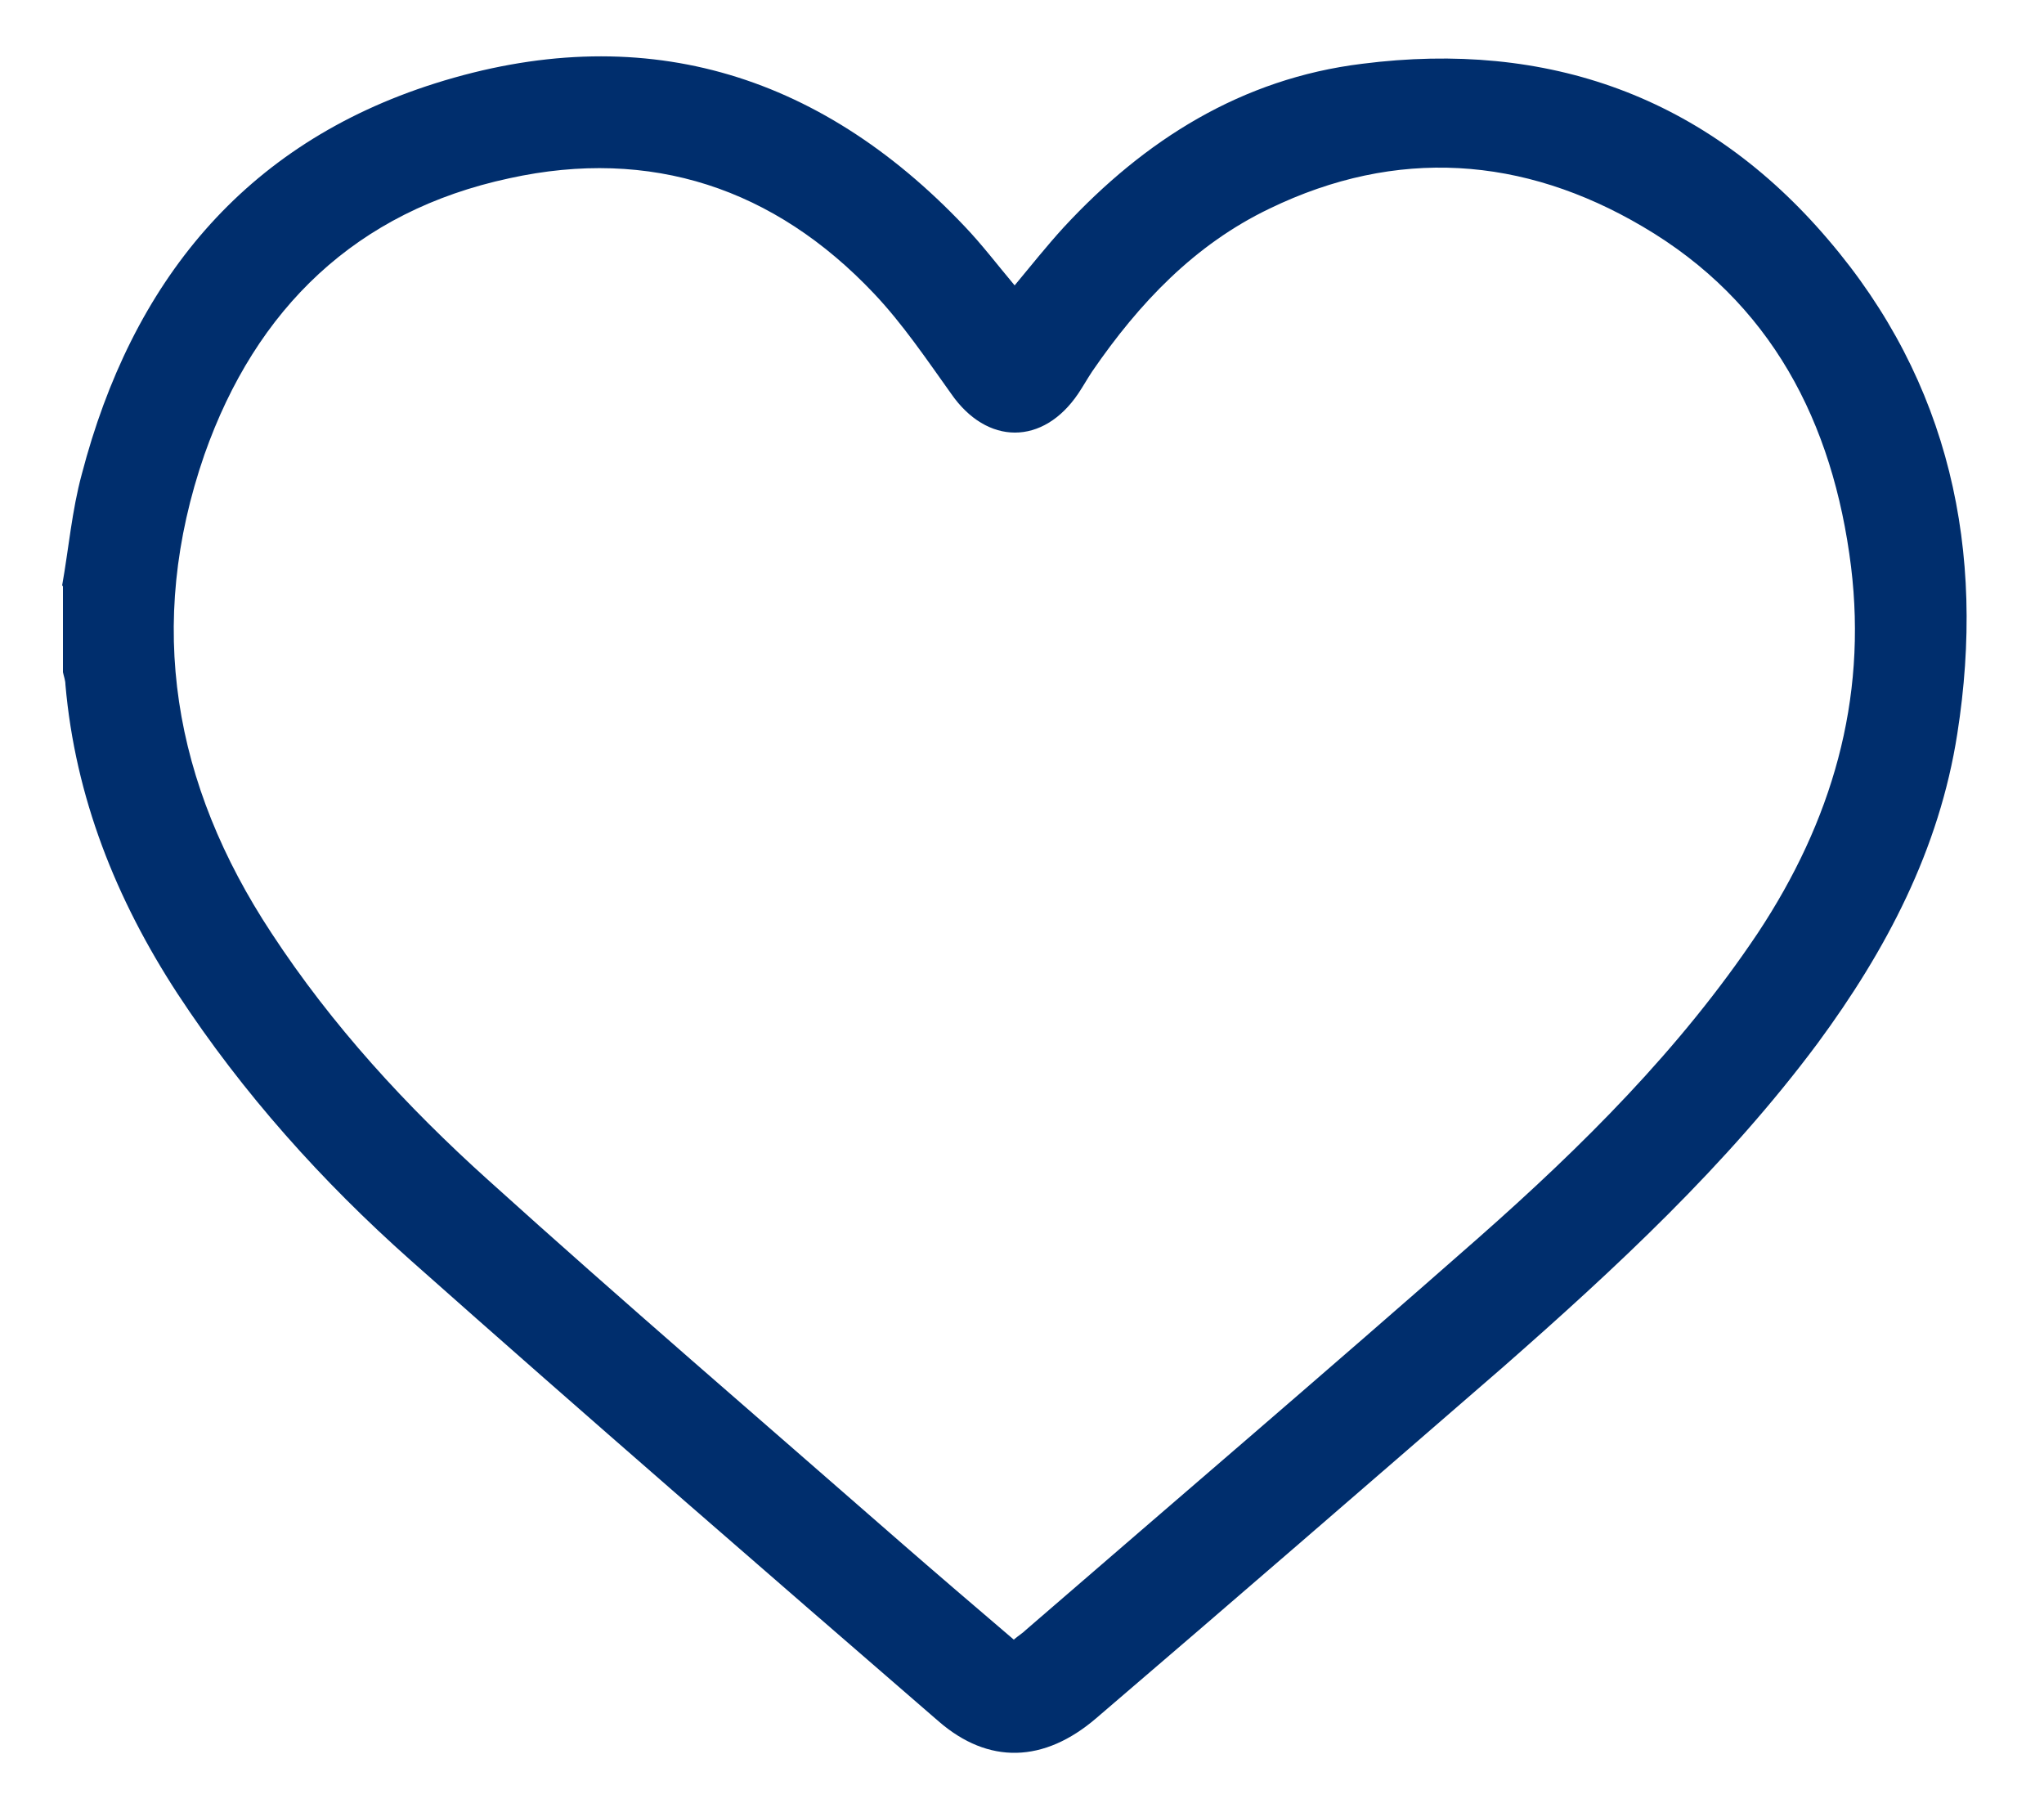 <?xml version="1.0" encoding="UTF-8"?>
<svg xmlns="http://www.w3.org/2000/svg" width="25" height="22" viewBox="0 0 25 22" fill="none">
  <path d="M0.76 7.16C0.84 6.71 0.88 6.24 1 5.8C1.61 3.46 2.98 1.76 5.32 1.02C7.82 0.23 10 0.87 11.8 2.77C12.01 2.99 12.2 3.24 12.41 3.49C12.61 3.25 12.8 3.01 13.01 2.78C14 1.71 15.19 0.96 16.66 0.78C18.93 0.49 20.87 1.18 22.36 2.93C23.85 4.67 24.29 6.74 23.94 8.97C23.72 10.39 23.07 11.62 22.23 12.76C21.12 14.25 19.76 15.51 18.37 16.73C16.72 18.16 15.07 19.59 13.41 21.01C12.77 21.56 12.09 21.58 11.48 21.05C9.32 19.18 7.16 17.31 5.02 15.41C3.94 14.45 2.97 13.37 2.17 12.15C1.42 11 0.92 9.75 0.8 8.37C0.8 8.32 0.78 8.27 0.77 8.22C0.77 7.87 0.77 7.52 0.77 7.17L0.76 7.16ZM12.4 20.05C12.46 20 12.51 19.97 12.55 19.93C14.4 18.33 16.25 16.75 18.08 15.14C19.35 14.02 20.55 12.83 21.5 11.41C22.4 10.05 22.84 8.57 22.64 6.93C22.42 5.16 21.66 3.69 20.09 2.77C18.63 1.91 17.08 1.8 15.53 2.55C14.61 2.99 13.93 3.71 13.36 4.54C13.3 4.63 13.25 4.72 13.19 4.81C12.76 5.45 12.07 5.45 11.63 4.81C11.33 4.39 11.04 3.96 10.69 3.59C9.47 2.3 7.96 1.8 6.23 2.18C4.36 2.58 3.13 3.77 2.5 5.56C1.78 7.64 2.12 9.59 3.32 11.41C4.06 12.54 4.97 13.53 5.97 14.43C7.62 15.92 9.3 17.36 10.98 18.83C11.45 19.24 11.93 19.65 12.41 20.06L12.4 20.05Z" fill="#002E6D"/>
</svg>

